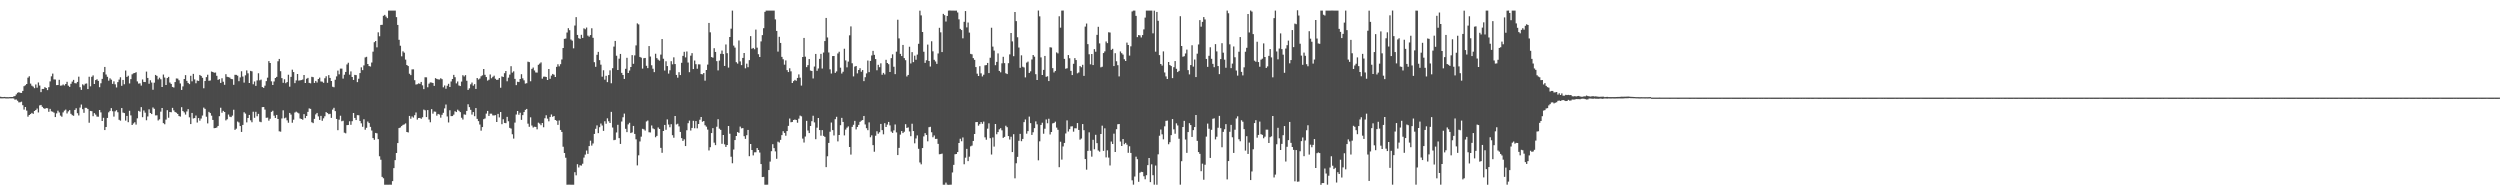 <?xml version="1.0" encoding="UTF-8"?>
<svg xmlns="http://www.w3.org/2000/svg" width="1920" height="150">
  <path d="M0 74.315h1v1.211H0zM1 74.550h1v1.000H1zM2 74.524h1v1.000H2zM3 74.448h1v1.020H3zM4 74.608h1v1.000H4zM5 74.620h1v1.000H5zM6 74.647h1v1.000H6zM7 74.523h1v1.000H7zM8 74.471h1v1.108H8zM9 74.509h1v1.000H9zM10 74.068h1v1.566H10zM11 73.779h1v2.762H11zM12 72.502h1v3.863H12zM13 71.259h1v6.122H13zM14 70.820h1v7.834H14zM15 71.281h1v7.280H15zM16 71.362h1v6.739H16zM17 69.820h1v10.956H17zM18 66.186h1v17.969H18zM19 65.506h1v16.658H19zM20 64.535h1v20.393H20zM21 59.634h1v29.973H21zM22 58.561h1v29.753H22zM23 64.223h1v23.377H23zM24 65.812h1v20.846H24zM25 66.510h1v20.962H25zM26 67.723h1v17.519H26zM27 64.891h1v19.609H27zM28 67.321h1v16.008H28zM29 63.321h1v23.037H29zM30 65.678h1v15.279H30zM31 70.736h1v9.852H31zM32 68.326h1v13.696H32zM33 68.317h1v14.802H33zM34 66.930h1v16.701H34zM35 67.603h1v15.413H35zM36 69.237h1v13.930H36zM37 66.976h1v18.865H37zM38 62.502h1v21.116H38zM39 58.608h1v26.885H39zM40 56.511h1v29.284H40zM41 60.972h1v25.573H41zM42 61.058h1v28.872H42zM43 65.392h1v21.689H43zM44 65.300h1v19.697H44zM45 61.289h1v25.089H45zM46 65.789h1v23.006H46zM47 65.612h1v24.017H47zM48 64.881h1v21.441H48zM49 65.618h1v19.306H49zM50 64.530h1v19.659H50zM51 62.808h1v24.347H51zM52 65.797h1v19.760H52zM53 66.715h1v17.881H53zM54 64.360h1v23.061H54zM55 62.675h1v25.783H55zM56 61.315h1v27.618H56zM57 63.827h1v20.577H57zM58 64.068h1v19.105H58zM59 62.928h1v23.991H59zM60 58.875h1v29.786H60zM61 66.972h1v15.668H61zM62 69.043h1v11.260H62zM63 64.766h1v19.094H63zM64 65.590h1v21.054H64zM65 64.313h1v18.473H65zM66 64.108h1v18.752H66zM67 68.424h1v15.337H67zM68 58.922h1v35.344H68zM69 66.289h1v18.929H69zM70 58.967h1v26.456H70zM71 57.907h1v31.358H71zM72 64.520h1v22.356H72zM73 61.513h1v26.488H73zM74 60.869h1v28.680H74zM75 62.108h1v27.524H75zM76 66.991h1v17.488H76zM77 63.950h1v22.366H77zM78 60.554h1v32.374H78zM79 55.413h1v35.068H79zM80 51.390h1v48.512H80zM81 57.239h1v40.286H81zM82 58.961h1v31.615H82zM83 61.965h1v24.319H83zM84 60.175h1v24.973H84zM85 61.183h1v21.873H85zM86 64.387h1v21.066H86zM87 62.446h1v27.114H87zM88 64.778h1v20.722H88zM89 67.152h1v17.498H89zM90 63.099h1v23.100H90zM91 61.115h1v30.885H91zM92 59.356h1v33.306H92zM93 65.889h1v17.089H93zM94 61.380h1v25.073H94zM95 64.715h1v22.140H95zM96 54.196h1v38.418H96zM97 59.107h1v29.946H97zM98 58.145h1v35.702H98zM99 64.078h1v21.038H99zM100 60.787h1v27.844H100zM101 57.109h1v38.909H101zM102 56.298h1v38.510H102zM103 56.078h1v37.817H103zM104 55.451h1v40.263H104zM105 62.535h1v28.359H105zM106 64.204h1v20.943H106zM107 64.006h1v21.741H107zM108 65.744h1v16.555H108zM109 61.044h1v28.987H109zM110 62.910h1v21.918H110zM111 63.043h1v23.487H111zM112 54.993h1v37.394H112zM113 59.830h1v29.637H113zM114 64.287h1v19.665H114zM115 61.640h1v25.119H115zM116 63.385h1v24.225H116zM117 68.904h1v13.614H117zM118 63.488h1v20.069H118zM119 57.524h1v31.113H119zM120 58.250h1v30.336H120zM121 60.966h1v31.565H121zM122 59.664h1v31.988H122zM123 60.889h1v24.889H123zM124 66.840h1v16.096H124zM125 57.215h1v37.367H125zM126 59.571h1v35.873H126zM127 65.299h1v26.558H127zM128 59.937h1v24.719H128zM129 59.044h1v31.399H129zM130 63.359h1v22.670H130zM131 64.478h1v21.737H131zM132 66.790h1v16.039H132zM133 67.238h1v17.524H133zM134 63.031h1v23.060H134zM135 60.257h1v26.297H135zM136 60.348h1v27.157H136zM137 61.661h1v27.457H137zM138 64.102h1v25.428H138zM139 69.087h1v13.229H139zM140 66.373h1v18.936H140zM141 60.657h1v25.688H141zM142 57.677h1v30.341H142zM143 62.082h1v23.548H143zM144 63.680h1v20.136H144zM145 64.635h1v25.492H145zM146 58.197h1v37.080H146zM147 62.446h1v24.282H147zM148 56.716h1v34.287H148zM149 60.974h1v29.711H149zM150 63.936h1v24.771H150zM151 61.839h1v32.267H151zM152 62.151h1v28.538H152zM153 57.545h1v35.143H153zM154 58.327h1v32.721H154zM155 59.769h1v28.961H155zM156 67.801h1v14.836H156zM157 62.215h1v21.400H157zM158 59.230h1v30.413H158zM159 57.394h1v37.380H159zM160 62.057h1v23.841H160zM161 61.814h1v25.012H161zM162 54.961h1v33.896H162zM163 55.282h1v36.840H163zM164 55.838h1v42.599H164zM165 55.701h1v42.596H165zM166 58.214h1v39.721H166zM167 61.355h1v35.359H167zM168 60.757h1v28.461H168zM169 63.671h1v19.085H169zM170 60.129h1v26.431H170zM171 62.797h1v22.325H171zM172 65.137h1v20.867H172zM173 56.983h1v35.480H173zM174 58.987h1v32.605H174zM175 59.242h1v28.706H175zM176 59.621h1v30.004H176zM177 60.641h1v29.312H177zM178 60.816h1v27.964H178zM179 65.110h1v19.190H179zM180 57.466h1v42.252H180zM181 57.523h1v41.272H181zM182 58.114h1v35.244H182zM183 62.353h1v31.676H183zM184 59.420h1v37.415H184zM185 54.754h1v46.557H185zM186 58.758h1v37.197H186zM187 63.444h1v22.771H187zM188 57.874h1v29.380H188zM189 54.042h1v39.938H189zM190 56.323h1v34.316H190zM191 63.736h1v24.534H191zM192 54.439h1v37.983H192zM193 54.779h1v39.118H193zM194 64.702h1v21.098H194zM195 62.542h1v27.909H195zM196 65.969h1v19.885H196zM197 61.752h1v27.552H197zM198 56.258h1v31.186H198zM199 61.679h1v31.739H199zM200 61.118h1v32.726H200zM201 66.884h1v15.408H201zM202 67.494h1v14.664H202zM203 65.816h1v18.355H203zM204 62.293h1v28.159H204zM205 59.638h1v30.655H205zM206 46.959h1v45.721H206zM207 48.402h1v42.788H207zM208 62.454h1v23.447H208zM209 65.270h1v19.778H209zM210 62.556h1v26.255H210zM211 59.908h1v30.691H211zM212 59.011h1v29.239H212zM213 47.039h1v44.356H213zM214 45.265h1v55.593H214zM215 54.673h1v46.428H215zM216 59.999h1v30.985H216zM217 63.595h1v21.161H217zM218 60.888h1v29.999H218zM219 63.891h1v26.407H219zM220 63.043h1v29.352H220zM221 57.407h1v36.860H221zM222 66.543h1v20.169H222zM223 59.036h1v28.997H223zM224 53.498h1v40.756H224zM225 55.368h1v36.530H225zM226 63.839h1v22.612H226zM227 61.769h1v23.997H227zM228 56.810h1v29.681H228zM229 61.880h1v25.233H229zM230 61.706h1v29.288H230zM231 61.467h1v29.948H231zM232 61.106h1v30.841H232zM233 57.592h1v30.076H233zM234 63.763h1v26.941H234zM235 60.491h1v28.601H235zM236 59.803h1v26.116H236zM237 63.629h1v19.621H237zM238 64.012h1v19.576H238zM239 58.981h1v34.915H239zM240 59.277h1v35.297H240zM241 63.713h1v27.587H241zM242 62.148h1v25.706H242zM243 63.376h1v23.373H243zM244 60.675h1v28.736H244zM245 59.609h1v32.477H245zM246 62.552h1v26.457H246zM247 62.739h1v30.049H247zM248 63.586h1v27.285H248zM249 60.108h1v29.170H249zM250 58.583h1v27.509H250zM251 63.585h1v23.246H251zM252 57.715h1v29.973H252zM253 59.875h1v27.542H253zM254 62.228h1v28.269H254zM255 66.599h1v17.592H255zM256 67.029h1v15.760H256zM257 61.214h1v24.128H257zM258 58.664h1v32.652H258zM259 54.199h1v45.804H259zM260 57.064h1v34.852H260zM261 52.678h1v36.227H261zM262 52.680h1v40.477H262zM263 60.357h1v32.391H263zM264 57.372h1v44.516H264zM265 55.232h1v47.183H265zM266 49.519h1v46.584H266zM267 48.202h1v47.773H267zM268 57.363h1v35.761H268zM269 54.827h1v41.010H269zM270 59.141h1v33.927H270zM271 61.403h1v25.363H271zM272 57.485h1v33.103H272zM273 57.682h1v34.513H273zM274 63.103h1v25.302H274zM275 60.471h1v28.073H275zM276 56.102h1v36.770H276zM277 51.711h1v43.023H277zM278 53.886h1v43.506H278zM279 50.247h1v41.357H279zM280 44.101h1v55.524H280zM281 43.608h1v54.542H281zM282 49.166h1v44.149H282zM283 50.748h1v43.770H283zM284 51.119h1v46.321H284zM285 48.040h1v52.201H285zM286 39.659h1v66.380H286zM287 32.428h1v74.921H287zM288 31.485h1v70.633H288zM289 36.372h1v66.007H289zM290 24.810h1v82.025H290zM291 27.841h1v92.176H291zM292 19.165h1v103.508H292zM293 19.028h1v116.812H293zM294 12.159h1v124.761H294zM295 11.394h1v130.500H295zM296 12.774h1v129.116H296zM297 13.907h1v127.943H297zM298 8.144h1v133.720H298zM299 8.130h1v133.719H299zM300 8.149h1v133.715H300zM301 8.150h1v130.955H301zM302 8.148h1v120.983H302zM303 8.136h1v114.823H303zM304 13.136h1v104.367H304zM305 19.147h1v90.705H305zM306 30.591h1v67.782H306zM307 35.122h1v62.764H307zM308 43.271h1v53.541H308zM309 39.439h1v56.479H309zM310 40.456h1v55.084H310zM311 45.783h1v48.970H311zM312 49.897h1v51.494H312zM313 50.746h1v51.010H313zM314 56.628h1v32.423H314zM315 57.712h1v33.495H315zM316 53.297h1v36.169H316zM317 53.235h1v37.074H317zM318 61.571h1v26.896H318zM319 64.906h1v21.450H319zM320 64.651h1v27.228H320zM321 64.068h1v26.542H321zM322 64.363h1v26.215H322zM323 62.932h1v28.290H323zM324 65.530h1v24.554H324zM325 68.458h1v15.706H325zM326 59.339h1v25.405H326zM327 59.380h1v30.527H327zM328 67.017h1v17.492H328zM329 64.277h1v27.540H329zM330 63.278h1v30.599H330zM331 63.403h1v20.398H331zM332 63.734h1v23.567H332zM333 65.968h1v19.700H333zM334 60.010h1v25.786H334zM335 60.619h1v28.192H335zM336 61.000h1v26.518H336zM337 61.063h1v26.897H337zM338 60.097h1v30.261H338zM339 60.846h1v27.333H339zM340 67.063h1v19.544H340zM341 65.633h1v17.608H341zM342 68.146h1v12.134H342zM343 65.845h1v23.604H343zM344 64.359h1v29.675H344zM345 66.838h1v17.835H345zM346 62.574h1v26.618H346zM347 60.654h1v28.487H347zM348 57.500h1v30.578H348zM349 59.306h1v26.128H349zM350 64.055h1v22.007H350zM351 62.547h1v21.670H351zM352 65.656h1v19.464H352zM353 66.083h1v20.039H353zM354 62.669h1v27.770H354zM355 57.776h1v34.021H355zM356 58.715h1v29.138H356zM357 57.720h1v30.371H357zM358 61.982h1v23.229H358zM359 69.078h1v10.979H359zM360 67.852h1v14.435H360zM361 64.748h1v19.585H361zM362 63.389h1v24.624H362zM363 65.801h1v20.254H363zM364 64.619h1v24.604H364zM365 68.311h1v14.677H365zM366 59.880h1v31.403H366zM367 61.066h1v31.968H367zM368 60.303h1v35.328H368zM369 58.549h1v41.816H369zM370 57.851h1v39.736H370zM371 52.967h1v38.598H371zM372 57.439h1v33.568H372zM373 59.198h1v28.024H373zM374 61.877h1v23.334H374zM375 61.233h1v27.791H375zM376 57.212h1v30.082H376zM377 60.133h1v27.155H377zM378 58.983h1v29.643H378zM379 58.108h1v30.583H379zM380 60.471h1v27.941H380zM381 61.369h1v32.346H381zM382 61.182h1v26.279H382zM383 59.909h1v30.268H383zM384 67.376h1v18.664H384zM385 58.656h1v36.719H385zM386 59.127h1v32.483H386zM387 56.232h1v38.177H387zM388 54.503h1v40.117H388zM389 62.423h1v27.345H389zM390 59.642h1v33.507H390zM391 57.274h1v40.935H391zM392 50.840h1v47.935H392zM393 55.758h1v47.337H393zM394 54.769h1v51.655H394zM395 60.573h1v33.567H395zM396 65.405h1v22.557H396zM397 62.796h1v22.467H397zM398 63.018h1v25.115H398zM399 60.697h1v25.881H399zM400 56.960h1v35.099H400zM401 60.153h1v28.289H401zM402 61.670h1v24.378H402zM403 64.203h1v20.162H403zM404 63.882h1v19.789H404zM405 47.348h1v47.652H405zM406 47.697h1v49.697H406zM407 62.430h1v27.689H407zM408 52.914h1v43.482H408zM409 51.846h1v46.073H409zM410 54.111h1v43.213H410zM411 55.674h1v41.810H411zM412 55.757h1v43.581H412zM413 49.752h1v44.451H413zM414 48.871h1v46.036H414zM415 47.928h1v48.215H415zM416 60.399h1v34.080H416zM417 58.871h1v38.863H417zM418 58.848h1v31.971H418zM419 59.114h1v29.425H419zM420 61.438h1v29.711H420zM421 52.969h1v40.192H421zM422 60.499h1v29.416H422zM423 58.066h1v29.821H423zM424 56.792h1v32.931H424zM425 57.413h1v31.655H425zM426 59.126h1v33.032H426zM427 51.358h1v41.359H427zM428 49.365h1v46.542H428zM429 50.945h1v41.576H429zM430 49.311h1v50.471H430zM431 45.652h1v55.685H431zM432 36.889h1v75.827H432zM433 29.834h1v87.668H433zM434 29.603h1v91.557H434zM435 24.995h1v116.858H435zM436 21.663h1v120.168H436zM437 23.196h1v118.650H437zM438 30.377h1v111.482H438zM439 31.248h1v110.621H439zM440 37.094h1v104.786H440zM441 19.586h1v112.664H441zM442 13.156h1v121.502H442zM443 26.819h1v99.273H443zM444 29.324h1v99.277H444zM445 29.851h1v97.053H445zM446 26.717h1v100.460H446zM447 29.126h1v96.630H447zM448 21.745h1v99.285H448zM449 22.467h1v96.261H449zM450 21.159h1v94.427H450zM451 27.335h1v90.840H451zM452 28.182h1v83.981H452zM453 26.953h1v81.058H453zM454 21.725h1v90.115H454zM455 29.049h1v81.142H455zM456 47.783h1v55.084H456zM457 51.285h1v47.658H457zM458 42.092h1v54.215H458zM459 39.848h1v62.402H459zM460 46.194h1v51.516H460zM461 49.641h1v45.239H461zM462 58.878h1v37.555H462zM463 53.955h1v46.569H463zM464 61.163h1v31.946H464zM465 58.198h1v36.846H465zM466 63.058h1v27.821H466zM467 57.646h1v35.496H467zM468 53.999h1v40.453H468zM469 63.945h1v21.946H469zM470 52.363h1v45.565H470zM471 35.776h1v71.892H471zM472 31.451h1v75.934H472zM473 42.789h1v58.920H473zM474 53.751h1v42.099H474zM475 45.071h1v61.019H475zM476 41.419h1v69.125H476zM477 55.968h1v37.343H477zM478 57.620h1v32.425H478zM479 60.614h1v26.653H479zM480 52.862h1v46.034H480zM481 44.401h1v57.066H481zM482 56.075h1v39.448H482zM483 54.177h1v40.136H483zM484 51.444h1v50.742H484zM485 42.337h1v59.352H485zM486 49.013h1v47.716H486zM487 42.566h1v60.282H487zM488 34.862h1v72.150H488zM489 17.974h1v109.074H489zM490 18.762h1v100.524H490zM491 43.732h1v64.906H491zM492 44.285h1v60.698H492zM493 52.705h1v46.192H493zM494 44.698h1v54.650H494zM495 44.509h1v55.812H495zM496 50.559h1v42.711H496zM497 52.340h1v40.206H497zM498 35.357h1v66.221H498zM499 43.438h1v58.291H499zM500 50.143h1v46.225H500zM501 52.769h1v45.856H501zM502 55.388h1v43.840H502zM503 41.280h1v64.144H503zM504 44.626h1v59.707H504zM505 45.821h1v52.052H505zM506 46.607h1v52.439H506zM507 41.915h1v71.666H507zM508 29.980h1v87.381H508zM509 45.119h1v55.503H509zM510 54.155h1v41.816H510zM511 47.045h1v52.640H511zM512 50.757h1v40.933H512zM513 56.502h1v39.162H513zM514 53.969h1v43.784H514zM515 46.985h1v48.420H515zM516 49.405h1v54.423H516zM517 44.007h1v61.770H517zM518 49.214h1v39.879H518zM519 57.572h1v38.039H519zM520 59.634h1v35.402H520zM521 55.452h1v41.622H521zM522 57.634h1v43.686H522zM523 48.214h1v57.875H523zM524 42.929h1v65.318H524zM525 39.784h1v67.216H525zM526 44.060h1v68.121H526zM527 39.531h1v60.534H527zM528 48.045h1v46.571H528zM529 55.428h1v37.195H529zM530 42.741h1v57.483H530zM531 40.830h1v57.427H531zM532 53.032h1v39.760H532zM533 46.464h1v52.056H533zM534 49.325h1v43.670H534zM535 52.777h1v45.766H535zM536 49.428h1v45.789H536zM537 49.434h1v42.504H537zM538 56.897h1v32.937H538zM539 57.065h1v36.436H539zM540 56.076h1v36.863H540zM541 61.969h1v34.224H541zM542 53.785h1v43.510H542zM543 49.613h1v49.929H543zM544 17.594h1v97.971H544zM545 24.849h1v88.180H545zM546 43.831h1v58.342H546zM547 44.297h1v54.113H547zM548 37.011h1v72.579H548zM549 39.905h1v71.536H549zM550 46.974h1v50.376H550zM551 54.048h1v37.502H551zM552 46.521h1v52.278H552zM553 41.326h1v58.419H553zM554 38.814h1v71.613H554zM555 41.528h1v62.145H555zM556 50.659h1v60.172H556zM557 34.166h1v78.688H557zM558 40.871h1v70.466H558zM559 51.904h1v44.857H559zM560 28.423h1v74.302H560zM561 22.031h1v98.351H561zM562 8.163h1v117.223H562zM563 35.010h1v79.837H563zM564 36.575h1v71.001H564zM565 47.789h1v56.652H565zM566 48.868h1v52.561H566zM567 31.053h1v70.968H567zM568 47.167h1v50.085H568zM569 50.003h1v48.615H569zM570 44.515h1v53.843H570zM571 40.682h1v63.911H571zM572 52.493h1v54.143H572zM573 48.904h1v54.909H573zM574 51.600h1v48.201H574zM575 46.172h1v73.809H575zM576 27.725h1v82.844H576zM577 37.426h1v77.781H577zM578 36.832h1v82.538H578zM579 37.840h1v79.134H579zM580 22.725h1v94.235H580zM581 36.613h1v77.095H581zM582 41.638h1v73.559H582zM583 43.779h1v73.378H583zM584 31.800h1v94.214H584zM585 26.978h1v109.006H585zM586 21.650h1v114.196H586zM587 9.098h1v132.791H587zM588 8.161h1v133.716H588zM589 8.128h1v133.709H589zM590 8.146h1v122.461H590zM591 8.159h1v115.928H591zM592 8.125h1v108.000H592zM593 8.147h1v102.598H593zM594 8.146h1v105.618H594zM595 14.883h1v101.402H595zM596 23.752h1v98.182H596zM597 39.610h1v69.213H597zM598 28.271h1v81.201H598zM599 32.993h1v74.449H599zM600 43.693h1v60.093H600zM601 45.519h1v55.240H601zM602 49.688h1v52.417H602zM603 46.394h1v57.872H603zM604 53.843h1v46.820H604zM605 55.338h1v41.339H605zM606 52.404h1v38.643H606zM607 54.772h1v39.118H607zM608 63.737h1v29.885H608zM609 62.319h1v29.826H609zM610 61.325h1v30.491H610zM611 62.042h1v30.119H611zM612 59.849h1v34.400H612zM613 57.160h1v33.982H613zM614 59.673h1v29.124H614zM615 65.746h1v23.602H615zM616 43.779h1v62.685H616zM617 29.126h1v80.354H617zM618 43.533h1v61.332H618zM619 51.562h1v41.269H619zM620 50.001h1v50.254H620zM621 45.355h1v56.837H621zM622 54.145h1v42.644H622zM623 54.505h1v38.563H623zM624 60.245h1v28.657H624zM625 51.086h1v42.906H625zM626 41.399h1v65.483H626zM627 54.372h1v43.687H627zM628 52.598h1v38.034H628zM629 45.222h1v54.693H629zM630 41.373h1v62.798H630zM631 52.638h1v47.293H631zM632 40.360h1v63.986H632zM633 31.545h1v73.553H633zM634 13.749h1v114.614H634zM635 28.763h1v91.234H635zM636 40.315h1v69.459H636zM637 53.228h1v47.950H637zM638 56.498h1v37.623H638zM639 43.047h1v56.871H639zM640 43.000h1v61.044H640zM641 55.940h1v35.626H641zM642 54.823h1v34.867H642zM643 41.075h1v67.535H643zM644 39.722h1v63.968H644zM645 51.956h1v44.190H645zM646 56.453h1v34.090H646zM647 55.108h1v38.514H647zM648 37.437h1v66.529H648zM649 46.370h1v53.145H649zM650 51.692h1v46.370H650zM651 47.313h1v49.745H651zM652 27.124h1v85.765H652zM653 20.291h1v98.423H653zM654 48.577h1v48.872H654zM655 58.667h1v37.183H655zM656 51.134h1v41.698H656zM657 50.670h1v48.715H657zM658 56.392h1v41.119H658zM659 53.735h1v42.152H659zM660 52.372h1v41.200H660zM661 55.109h1v37.569H661zM662 53.786h1v38.428H662zM663 62.317h1v26.746H663zM664 59.304h1v36.280H664zM665 56.366h1v42.099H665zM666 46.479h1v53.531H666zM667 55.374h1v38.644H667zM668 46.821h1v58.594H668zM669 42.614h1v61.334H669zM670 39.085h1v72.373H670zM671 42.163h1v74.352H671zM672 45.363h1v58.894H672zM673 53.976h1v46.853H673zM674 49.783h1v52.932H674zM675 51.588h1v49.990H675zM676 48.641h1v46.532H676zM677 57.413h1v42.516H677zM678 55.965h1v47.192H678zM679 57.168h1v37.460H679zM680 45.950h1v51.588H680zM681 48.377h1v47.312H681zM682 49.288h1v44.335H682zM683 55.296h1v41.027H683zM684 44.638h1v56.455H684zM685 41.740h1v60.363H685zM686 51.242h1v48.889H686zM687 56.921h1v38.686H687zM688 39.678h1v62.003H688zM689 15.143h1v103.966H689zM690 29.466h1v84.081H690zM691 41.354h1v62.013H691zM692 43.047h1v57.629H692zM693 34.510h1v67.664H693zM694 44.629h1v56.548H694zM695 46.210h1v49.196H695zM696 58.703h1v39.552H696zM697 57.564h1v40.256H697zM698 35.867h1v65.073H698zM699 48.726h1v55.865H699zM700 40.018h1v54.991H700zM701 47.705h1v52.950H701zM702 42.732h1v67.333H702zM703 45.878h1v60.447H703zM704 41.956h1v62.030H704zM705 33.636h1v80.667H705zM706 8.205h1v116.560H706zM707 11.806h1v114.414H707zM708 24.551h1v89.177H708zM709 39.728h1v65.002H709zM710 48.267h1v53.997H710zM711 46.263h1v57.341H711zM712 34.255h1v74.268H712zM713 46.855h1v50.812H713zM714 51.100h1v46.301H714zM715 31.687h1v69.884H715zM716 39.414h1v66.000H716zM717 45.907h1v58.112H717zM718 47.225h1v59.478H718zM719 49.035h1v57.556H719zM720 41.075h1v69.436H720zM721 21.340h1v97.117H721zM722 24.825h1v93.492H722zM723 40.001h1v77.944H723zM724 10.644h1v131.257H724zM725 11.684h1v130.172H725zM726 16.534h1v123.682H726zM727 12.228h1v129.621H727zM728 8.154h1v133.813H728zM729 8.058h1v133.810H729zM730 8.119h1v133.723H730zM731 8.142h1v124.290H731zM732 8.138h1v118.481H732zM733 8.170h1v110.317H733zM734 8.155h1v110.135H734zM735 9.550h1v107.216H735zM736 14.859h1v94.954H736zM737 22.193h1v84.379H737zM738 23.084h1v85.383H738zM739 29.459h1v76.125H739zM740 16.757h1v109.381H740zM741 8.505h1v112.588H741zM742 21.047h1v93.261H742zM743 17.299h1v106.447H743zM744 25.027h1v95.284H744zM745 41.391h1v70.978H745zM746 41.736h1v70.094H746zM747 44.645h1v63.577H747zM748 45.977h1v56.957H748zM749 51.503h1v42.298H749zM750 56.592h1v37.128H750zM751 58.345h1v38.153H751zM752 50.835h1v44.517H752zM753 56.322h1v37.440H753zM754 58.718h1v36.372H754zM755 57.408h1v35.966H755zM756 50.190h1v55.305H756zM757 49.954h1v57.373H757zM758 48.334h1v50.475H758zM759 56.110h1v38.599H759zM760 44.351h1v61.809H760zM761 21.309h1v97.352H761zM762 35.806h1v69.775H762zM763 38.880h1v73.707H763zM764 50.057h1v45.166H764zM765 47.512h1v55.592H765zM766 41.024h1v60.396H766zM767 54.457h1v44.874H767zM768 55.545h1v42.897H768zM769 48.626h1v51.455H769zM770 43.614h1v62.267H770zM771 48.505h1v56.587H771zM772 56.263h1v40.319H772zM773 56.898h1v40.809H773zM774 48.555h1v55.933H774zM775 41.757h1v65.392H775zM776 25.322h1v79.673H776zM777 31.803h1v84.976H777zM778 43.179h1v59.873H778zM779 9.231h1v127.737H779zM780 16.209h1v109.167H780zM781 28.607h1v91.876H781zM782 36.532h1v71.593H782zM783 52.089h1v50.715H783zM784 42.513h1v65.904H784zM785 51.255h1v55.423H785zM786 51.808h1v41.999H786zM787 59.458h1v32.291H787zM788 48.062h1v54.608H788zM789 47.334h1v53.357H789zM790 56.007h1v33.567H790zM791 54.784h1v39.798H791zM792 45.649h1v57.989H792zM793 42.216h1v59.381H793zM794 43.503h1v54.899H794zM795 57.002h1v36.225H795zM796 61.430h1v34.037H796zM797 8.100h1v115.047H797zM798 12.544h1v95.986H798zM799 44.086h1v51.863H799zM800 57.607h1v36.630H800zM801 53.675h1v49.017H801zM802 42.945h1v55.928H802zM803 58.962h1v32.782H803zM804 58.573h1v36.091H804zM805 62.263h1v28.932H805zM806 36.303h1v66.959H806zM807 36.519h1v64.844H807zM808 52.347h1v42.420H808zM809 55.631h1v38.769H809zM810 54.464h1v38.982H810zM811 40.242h1v57.764H811zM812 40.990h1v58.679H812zM813 12.476h1v115.948H813zM814 21.257h1v87.597H814zM815 8.134h1v114.431H815zM816 8.098h1v104.364H816zM817 45.228h1v64.552H817zM818 52.787h1v49.705H818zM819 52.403h1v40.044H819zM820 42.315h1v58.699H820zM821 44.740h1v54.456H821zM822 54.413h1v42.720H822zM823 57.660h1v39.319H823zM824 49.007h1v52.120H824zM825 44.632h1v53.875H825zM826 46.154h1v52.430H826zM827 56.340h1v38.181H827zM828 55.647h1v44.128H828zM829 50.734h1v56.540H829zM830 51.635h1v54.743H830zM831 49.754h1v45.546H831zM832 58.288h1v41.714H832zM833 20.429h1v101.741H833zM834 18.057h1v112.269H834zM835 33.916h1v81.933H835zM836 41.674h1v59.945H836zM837 49.397h1v66.372H837zM838 41.453h1v78.880H838zM839 49.989h1v57.399H839zM840 37.746h1v76.873H840zM841 39.737h1v63.803H841zM842 26.794h1v83.154H842zM843 20.604h1v94.999H843zM844 33.349h1v83.133H844zM845 51.717h1v51.171H845zM846 51.271h1v45.254H846zM847 40.760h1v75.106H847zM848 39.492h1v59.062H848zM849 31.840h1v89.060H849zM850 33.108h1v82.364H850zM851 24.782h1v96.274H851zM852 24.972h1v102.100H852zM853 38.320h1v70.397H853zM854 37.478h1v73.119H854zM855 50.716h1v51.965H855zM856 40.874h1v75.879H856zM857 47.047h1v52.198H857zM858 50.076h1v45.348H858zM859 58.661h1v36.552H859zM860 39.541h1v69.173H860zM861 40.875h1v71.254H861zM862 41.957h1v64.786H862zM863 45.501h1v65.267H863zM864 46.834h1v62.885H864zM865 32.737h1v78.351H865zM866 34.567h1v82.774H866zM867 42.710h1v69.634H867zM868 35.578h1v81.880H868zM869 8.816h1v129.682H869zM870 8.148h1v133.683H870zM871 8.164h1v127.394H871zM872 12.174h1v108.159H872zM873 28.532h1v93.749H873zM874 26.925h1v112.715H874zM875 27.165h1v105.490H875zM876 28.797h1v103.133H876zM877 26.947h1v105.206H877zM878 22.571h1v112.796H878zM879 13.531h1v124.142H879zM880 8.154h1v126.379H880zM881 8.133h1v118.698H881zM882 8.150h1v113.171H882zM883 8.125h1v131.773H883zM884 8.163h1v118.022H884zM885 25.617h1v108.929H885zM886 8.179h1v133.643H886zM887 39.688h1v87.424H887zM888 9.180h1v132.687H888zM889 15.997h1v102.518H889zM890 42.354h1v61.886H890zM891 49.160h1v50.297H891zM892 50.375h1v52.790H892zM893 39.484h1v67.542H893zM894 55.645h1v41.394H894zM895 58.692h1v34.144H895zM896 60.690h1v31.938H896zM897 47.594h1v63.184H897zM898 49.959h1v59.236H898zM899 50.715h1v53.055H899zM900 59.984h1v31.469H900zM901 51.590h1v47.745H901zM902 46.920h1v55.794H902zM903 52.816h1v41.881H903zM904 55.366h1v40.978H904zM905 54.444h1v52.115H905zM906 12.436h1v129.405H906zM907 35.304h1v88.498H907zM908 43.572h1v53.976H908zM909 43.183h1v49.646H909zM910 41.042h1v66.139H910zM911 38.076h1v79.322H911zM912 53.844h1v47.606H912zM913 57.148h1v37.475H913zM914 49.994h1v46.033H914zM915 34.769h1v70.408H915zM916 51.130h1v48.797H916zM917 45.736h1v51.833H917zM918 59.195h1v29.113H918zM919 41.235h1v66.959H919zM920 34.132h1v82.662H920zM921 15.469h1v102.725H921zM922 20.494h1v110.988H922zM923 16.804h1v108.895H923zM924 13.090h1v124.938H924zM925 14.967h1v111.560H925zM926 45.267h1v59.644H926zM927 51.358h1v43.564H927zM928 42.861h1v56.005H928zM929 36.279h1v85.002H929zM930 45.165h1v54.513H930zM931 49.060h1v42.154H931zM932 51.609h1v39.249H932zM933 33.902h1v73.170H933zM934 39.464h1v65.527H934zM935 50.760h1v47.360H935zM936 56.948h1v32.017H936zM937 45.369h1v53.087H937zM938 33.185h1v79.891H938zM939 40.468h1v60.825H939zM940 45.828h1v53.440H940zM941 52.006h1v43.331H941zM942 8.124h1v129.632H942zM943 10.178h1v113.500H943zM944 34.041h1v67.183H944zM945 52.304h1v43.580H945zM946 48.863h1v56.551H946zM947 35.698h1v81.780H947zM948 44.003h1v55.616H948zM949 54.187h1v36.803H949zM950 58.040h1v31.303H950zM951 39.730h1v67.202H951zM952 28.442h1v80.049H952zM953 55.180h1v37.176H953zM954 57.883h1v35.615H954zM955 51.735h1v47.417H955zM956 39.709h1v75.968H956zM957 36.703h1v67.917H957zM958 10.730h1v107.466H958zM959 24.948h1v84.554H959zM960 8.092h1v130.188H960zM961 8.930h1v122.735H961zM962 26.202h1v88.426H962zM963 46.616h1v47.906H963zM964 47.414h1v44.876H964zM965 32.029h1v73.713H965zM966 47.676h1v55.946H966zM967 51.259h1v42.117H967zM968 45.820h1v57.258H968zM969 45.043h1v58.526H969zM970 33.343h1v72.861H970zM971 43.780h1v61.202H971zM972 52.166h1v47.442H972zM973 50.976h1v48.621H973zM974 42.912h1v66.894H974zM975 37.698h1v67.650H975zM976 44.100h1v60.588H976zM977 59.400h1v29.693H977zM978 13.917h1v122.368H978zM979 8.126h1v125.971H979zM980 39.536h1v71.262H980zM981 45.579h1v52.558H981zM982 37.272h1v68.948H982zM983 25.630h1v89.559H983zM984 37.710h1v72.799H984zM985 41.972h1v61.849H985zM986 55.909h1v40.916H986zM987 37.287h1v86.761H987zM988 34.697h1v78.065H988zM989 31.195h1v76.446H989zM990 48.662h1v44.978H990zM991 46.150h1v63.568H991zM992 23.115h1v89.791H992zM993 36.194h1v78.916H993zM994 18.143h1v121.111H994zM995 18.597h1v96.647H995zM996 7.866h1v131.727H996zM997 11.955h1v127.486H997zM998 33.588h1v82.593H998zM999 42.680h1v65.716H999zM1000 49.754h1v55.811H1000zM1001 40.405h1v79.559H1001zM1002 42.878h1v64.996H1002zM1003 49.329h1v50.727H1003zM1004 50.890h1v45.308H1004zM1005 23.969h1v94.757H1005zM1006 29.685h1v81.411H1006zM1007 32.051h1v81.070H1007zM1008 48.837h1v62.422H1008zM1009 45.714h1v61.068H1009zM1010 15.362h1v113.661H1010zM1011 29.588h1v88.090H1011zM1012 33.360h1v83.744H1012zM1013 33.616h1v83.947H1013zM1014 8.151h1v133.766H1014zM1015 8.139h1v132.448H1015zM1016 11.339h1v129.245H1016zM1017 11.939h1v117.501H1017zM1018 8.117h1v125.146H1018zM1019 8.144h1v133.687H1019zM1020 8.149h1v126.798H1020zM1021 8.123h1v120.551H1021zM1022 8.113h1v111.901H1022zM1023 8.108h1v119.163H1023zM1024 8.151h1v121.683H1024zM1025 8.154h1v120.731H1025zM1026 8.141h1v132.027H1026zM1027 8.147h1v124.127H1027zM1028 22.151h1v111.492H1028zM1029 24.452h1v98.235H1029zM1030 29.211h1v107.109H1030zM1031 26.014h1v102.552H1031zM1032 17.340h1v100.343H1032zM1033 8.160h1v121.868H1033zM1034 23.141h1v87.511H1034zM1035 45.774h1v61.277H1035zM1036 47.499h1v61.138H1036zM1037 30.640h1v88.056H1037zM1038 40.900h1v67.115H1038zM1039 52.991h1v43.619H1039zM1040 50.279h1v47.085H1040zM1041 48.936h1v51.049H1041zM1042 44.084h1v58.994H1042zM1043 50.774h1v46.067H1043zM1044 55.320h1v36.437H1044zM1045 58.556h1v31.479H1045zM1046 41.346h1v62.829H1046zM1047 44.963h1v61.755H1047zM1048 55.632h1v36.183H1048zM1049 60.460h1v26.825H1049zM1050 23.601h1v95.061H1050zM1051 8.199h1v130.745H1051zM1052 16.807h1v99.508H1052zM1053 49.741h1v48.649H1053zM1054 56.829h1v37.870H1054zM1055 39.972h1v71.642H1055zM1056 26.204h1v89.153H1056zM1057 57.183h1v41.977H1057zM1058 55.776h1v37.772H1058zM1059 48.892h1v49.849H1059zM1060 24.117h1v87.756H1060zM1061 40.942h1v73.491H1061zM1062 58.128h1v37.829H1062zM1063 60.751h1v29.124H1063zM1064 29.398h1v84.761H1064zM1065 24.813h1v91.220H1065zM1066 35.747h1v73.302H1066zM1067 11.760h1v117.184H1067zM1068 43.073h1v72.754H1068zM1069 8.108h1v133.727H1069zM1070 27.741h1v91.408H1070zM1071 39.963h1v61.065H1071zM1072 48.670h1v45.867H1072zM1073 30.306h1v83.824H1073zM1074 29.379h1v80.119H1074zM1075 51.093h1v46.842H1075zM1076 51.354h1v41.433H1076zM1077 54.118h1v50.899H1077zM1078 30.535h1v86.823H1078zM1079 37.512h1v68.536H1079zM1080 49.079h1v46.565H1080zM1081 51.257h1v44.884H1081zM1082 32.612h1v76.918H1082zM1083 27.449h1v85.583H1083zM1084 50.253h1v46.595H1084zM1085 58.256h1v32.798H1085zM1086 38.683h1v62.413H1086zM1087 8.157h1v133.649H1087zM1088 8.180h1v120.435H1088zM1089 48.944h1v49.356H1089zM1090 52.057h1v41.331H1090zM1091 40.445h1v80.550H1091zM1092 32.846h1v90.088H1092zM1093 44.307h1v67.861H1093zM1094 52.060h1v47.717H1094zM1095 58.717h1v38.302H1095zM1096 29.556h1v94.491H1096zM1097 29.834h1v88.757H1097zM1098 48.743h1v48.680H1098zM1099 57.092h1v32.846H1099zM1100 38.844h1v76.755H1100zM1101 27.370h1v98.972H1101zM1102 35.952h1v76.662H1102zM1103 12.140h1v124.794H1103zM1104 21.316h1v87.336H1104zM1105 9.651h1v123.207H1105zM1106 18.439h1v123.374H1106zM1107 39.173h1v86.777H1107zM1108 52.460h1v47.950H1108zM1109 43.886h1v73.172H1109zM1110 26.833h1v88.558H1110zM1111 49.197h1v48.697H1111zM1112 49.763h1v49.532H1112zM1113 50.600h1v50.730H1113zM1114 42.495h1v76.777H1114zM1115 30.172h1v77.538H1115zM1116 51.231h1v53.117H1116zM1117 57.915h1v33.052H1117zM1118 40.510h1v71.933H1118zM1119 27.469h1v89.931H1119zM1120 50.981h1v48.641H1120zM1121 56.227h1v43.795H1121zM1122 61.956h1v30.675H1122zM1123 26.037h1v111.722H1123zM1124 8.193h1v128.697H1124zM1125 38.429h1v68.709H1125zM1126 41.896h1v63.224H1126zM1127 19.640h1v97.314H1127zM1128 12.504h1v113.061H1128zM1129 29.367h1v88.120H1129zM1130 43.081h1v66.661H1130zM1131 39.665h1v62.518H1131zM1132 20.495h1v101.143H1132zM1133 20.199h1v95.649H1133zM1134 44.961h1v50.744H1134zM1135 51.445h1v44.626H1135zM1136 25.168h1v98.970H1136zM1137 26.469h1v97.267H1137zM1138 21.221h1v90.091H1138zM1139 17.145h1v119.088H1139zM1140 26.471h1v88.939H1140zM1141 8.163h1v121.726H1141zM1142 8.129h1v133.734H1142zM1143 28.798h1v99.497H1143zM1144 33.609h1v71.832H1144zM1145 38.285h1v69.421H1145zM1146 16.244h1v106.002H1146zM1147 46.446h1v65.072H1147zM1148 48.866h1v51.999H1148zM1149 48.671h1v49.069H1149zM1150 45.940h1v69.681H1150zM1151 36.795h1v79.703H1151zM1152 36.295h1v81.920H1152zM1153 31.951h1v87.461H1153zM1154 34.017h1v88.604H1154zM1155 13.364h1v122.479H1155zM1156 25.126h1v103.616H1156zM1157 8.182h1v133.660H1157zM1158 8.083h1v131.382H1158zM1159 10.004h1v120.666H1159zM1160 15.496h1v97.068H1160zM1161 8.149h1v101.419H1161zM1162 8.138h1v100.561H1162zM1163 8.160h1v102.154H1163zM1164 17.981h1v91.718H1164zM1165 21.333h1v88.484H1165zM1166 24.637h1v91.983H1166zM1167 25.599h1v93.688H1167zM1168 22.915h1v92.142H1168zM1169 21.655h1v93.742H1169zM1170 22.791h1v95.227H1170zM1171 19.818h1v104.701H1171zM1172 18.626h1v107.273H1172zM1173 19.209h1v104.532H1173zM1174 29.539h1v89.795H1174zM1175 39.002h1v76.771H1175zM1176 45.226h1v71.399H1176zM1177 48.784h1v67.538H1177zM1178 52.588h1v62.452H1178zM1179 53.667h1v54.317H1179zM1180 57.808h1v43.202H1180zM1181 58.765h1v42.039H1181zM1182 59.357h1v34.995H1182zM1183 61.544h1v31.377H1183zM1184 61.463h1v27.786H1184zM1185 64.851h1v20.107H1185zM1186 63.836h1v20.735H1186zM1187 65.926h1v17.355H1187zM1188 66.895h1v16.161H1188zM1189 67.331h1v13.600H1189zM1190 70.289h1v9.662H1190zM1191 69.817h1v8.857H1191zM1192 69.819h1v8.773H1192zM1193 70.989h1v8.419H1193zM1194 70.934h1v7.968H1194zM1195 70.663h1v7.887H1195zM1196 72.646h1v4.779H1196zM1197 71.635h1v5.582H1197zM1198 72.960h1v4.585H1198zM1199 71.728h1v5.350H1199zM1200 73.468h1v3.310H1200zM1201 73.482h1v3.702H1201zM1202 72.815h1v4.827H1202zM1203 73.026h1v4.526H1203zM1204 72.860h1v3.857H1204zM1205 73.046h1v4.194H1205zM1206 72.974h1v4.228H1206zM1207 73.918h1v2.528H1207zM1208 74.022h1v2.448H1208zM1209 73.842h1v2.575H1209zM1210 74.062h1v2.040H1210zM1211 73.843h1v2.316H1211zM1212 73.701h1v2.421H1212zM1213 74.070h1v2.187H1213zM1214 74.287h1v1.576H1214zM1215 74.312h1v1.448H1215zM1216 73.979h1v1.862H1216zM1217 73.977h1v2.142H1217zM1218 73.377h1v3.085H1218zM1219 73.781h1v2.538H1219zM1220 74.007h1v1.667H1220zM1221 74.112h1v1.573H1221zM1222 73.992h1v1.789H1222zM1223 73.838h1v2.048H1223zM1224 74.079h1v1.599H1224zM1225 73.993h1v1.840H1225zM1226 74.123h1v1.706H1226zM1227 74.287h1v1.572H1227zM1228 74.336h1v1.457H1228zM1229 74.308h1v1.367H1229zM1230 74.259h1v1.679H1230zM1231 74.264h1v1.516H1231zM1232 74.576h1v1.058H1232zM1233 74.421h1v1.254H1233zM1234 74.395h1v1.337H1234zM1235 74.540h1v1.076H1235zM1236 74.549h1v1.123H1236zM1237 74.528h1v1.121H1237zM1238 74.559h1v1.069H1238zM1239 74.549h1v1.137H1239zM1240 74.522h1v1.129H1240zM1241 74.488h1v1.136H1241zM1242 74.441h1v1.194H1242zM1243 74.447h1v1.110H1243zM1244 74.345h1v1.258H1244zM1245 74.252h1v1.380H1245zM1246 74.288h1v1.313H1246zM1247 74.239h1v1.267H1247zM1248 74.240h1v1.239H1248zM1249 74.179h1v1.295H1249zM1250 74.159h1v1.246H1250zM1251 74.265h1v1.065H1251zM1252 74.334h1v1.059H1252zM1253 74.402h1v1.007H1253zM1254 74.461h1v1.000H1254zM1255 74.486h1v1.000H1255zM1256 74.589h1v1.000H1256zM1257 74.587h1v1.000H1257zM1258 74.621h1v1.000H1258zM1259 74.648h1v1.000H1259zM1260 74.619h1v1.000H1260zM1261 74.631h1v1.000H1261zM1262 74.634h1v1.000H1262zM1263 74.650h1v1.000H1263zM1264 74.635h1v1.000H1264zM1265 74.668h1v1.000H1265zM1266 74.615h1v1.000H1266zM1267 74.566h1v1.000H1267zM1268 74.946h1v1.000H1268zM1269 74.934h1v1.000H1269zM1270 74.943h1v1.000H1270zM1271 74.941h1v1.000H1271zM1272 74.945h1v1.000H1272zM1273 74.944h1v1.000H1273zM1274 74.927h1v1.000H1274zM1275 74.946h1v1.000H1275zM1276 74.951h1v1.000H1276zM1277 74.950h1v1.000H1277zM1278 74.939h1v1.000H1278zM1279 74.949h1v1.000H1279zM1280 74.955h1v1.000H1280zM1281 74.949h1v1.000H1281zM1282 74.962h1v1.000H1282zM1283 74.948h1v1.000H1283zM1284 74.942h1v1.000H1284zM1285 74.940h1v1.000H1285zM1286 74.940h1v1.000H1286zM1287 74.955h1v1.000H1287zM1288 74.960h1v1.000H1288zM1289 74.959h1v1.000H1289zM1290 74.952h1v1.000H1290zM1291 74.952h1v1.000H1291zM1292 74.952h1v1.000H1292zM1293 74.947h1v1.000H1293zM1294 74.952h1v1.000H1294zM1295 74.951h1v1.000H1295zM1296 74.955h1v1.000H1296zM1297 74.957h1v1.000H1297zM1298 74.958h1v1.000H1298zM1299 74.955h1v1.000H1299zM1300 74.956h1v1.000H1300zM1301 74.956h1v1.000H1301zM1302 74.953h1v1.000H1302zM1303 74.957h1v1.000H1303zM1304 74.960h1v1.000H1304zM1305 74.958h1v1.000H1305zM1306 74.959h1v1.000H1306zM1307 74.956h1v1.000H1307zM1308 74.958h1v1.000H1308zM1309 74.960h1v1.000H1309zM1310 74.958h1v1.000H1310zM1311 74.955h1v1.000H1311zM1312 74.956h1v1.000H1312zM1313 74.961h1v1.000H1313zM1314 74.959h1v1.000H1314zM1315 74.960h1v1.000H1315zM1316 74.960h1v1.000H1316zM1317 74.960h1v1.000H1317zM1318 74.957h1v1.000H1318zM1319 74.956h1v1.000H1319zM1320 74.961h1v1.000H1320zM1321 74.958h1v1.000H1321zM1322 74.950h1v1.000H1322zM1323 74.958h1v1.000H1323zM1324 74.960h1v1.000H1324zM1325 74.962h1v1.000H1325zM1326 74.959h1v1.000H1326zM1327 74.962h1v1.000H1327zM1328 74.961h1v1.000H1328zM1329 74.953h1v1.000H1329zM1330 74.957h1v1.000H1330zM1331 74.959h1v1.000H1331zM1332 74.959h1v1.000H1332zM1333 74.963h1v1.000H1333zM1334 74.959h1v1.000H1334zM1335 74.962h1v1.000H1335zM1336 74.960h1v1.000H1336zM1337 74.953h1v1.000H1337zM1338 74.959h1v1.000H1338zM1339 74.957h1v1.000H1339zM1340 74.960h1v1.000H1340zM1341 74.955h1v1.000H1341zM1342 74.958h1v1.000H1342zM1343 74.951h1v1.000H1343zM1344 74.959h1v1.000H1344zM1345 74.964h1v1.000H1345zM1346 74.958h1v1.000H1346zM1347 74.961h1v1.000H1347zM1348 74.962h1v1.000H1348zM1349 74.962h1v1.000H1349zM1350 74.955h1v1.000H1350zM1351 74.959h1v1.000H1351zM1352 74.956h1v1.000H1352zM1353 74.961h1v1.000H1353zM1354 74.955h1v1.000H1354zM1355 74.962h1v1.000H1355zM1356 74.962h1v1.000H1356zM1357 74.961h1v1.000H1357zM1358 74.945h1v1.000H1358zM1359 74.956h1v1.000H1359zM1360 74.959h1v1.000H1360zM1361 74.958h1v1.000H1361zM1362 74.961h1v1.000H1362zM1363 74.962h1v1.000H1363zM1364 74.960h1v1.000H1364zM1365 74.959h1v1.000H1365zM1366 74.959h1v1.000H1366zM1367 74.961h1v1.000H1367zM1368 74.957h1v1.000H1368zM1369 74.955h1v1.000H1369zM1370 74.959h1v1.000H1370zM1371 74.954h1v1.000H1371zM1372 74.964h1v1.000H1372zM1373 74.955h1v1.000H1373zM1374 74.957h1v1.000H1374zM1375 74.956h1v1.000H1375zM1376 74.955h1v1.000H1376zM1377 74.956h1v1.000H1377zM1378 74.959h1v1.000H1378zM1379 74.959h1v1.000H1379zM1380 74.961h1v1.000H1380zM1381 74.961h1v1.000H1381zM1382 74.955h1v1.000H1382zM1383 74.961h1v1.000H1383zM1384 74.953h1v1.000H1384zM1385 74.961h1v1.000H1385zM1386 74.954h1v1.000H1386zM1387 74.956h1v1.000H1387zM1388 74.960h1v1.000H1388zM1389 74.959h1v1.000H1389zM1390 74.955h1v1.000H1390zM1391 74.962h1v1.000H1391zM1392 74.963h1v1.000H1392zM1393 74.953h1v1.000H1393zM1394 74.953h1v1.000H1394zM1395 74.952h1v1.000H1395zM1396 74.961h1v1.000H1396zM1397 74.959h1v1.000H1397zM1398 74.962h1v1.000H1398zM1399 74.955h1v1.000H1399zM1400 74.961h1v1.000H1400zM1401 74.961h1v1.000H1401zM1402 74.956h1v1.000H1402zM1403 74.963h1v1.000H1403zM1404 74.957h1v1.000H1404zM1405 74.958h1v1.000H1405zM1406 74.956h1v1.000H1406zM1407 74.963h1v1.000H1407zM1408 74.957h1v1.000H1408zM1409 74.961h1v1.000H1409zM1410 74.962h1v1.000H1410zM1411 74.961h1v1.000H1411zM1412 74.959h1v1.000H1412zM1413 74.956h1v1.000H1413zM1414 74.961h1v1.000H1414zM1415 74.961h1v1.000H1415zM1416 74.957h1v1.000H1416zM1417 74.960h1v1.000H1417zM1418 74.956h1v1.000H1418zM1419 74.958h1v1.000H1419zM1420 74.955h1v1.000H1420zM1421 74.959h1v1.000H1421zM1422 74.960h1v1.000H1422zM1423 74.960h1v1.000H1423zM1424 74.960h1v1.000H1424zM1425 74.956h1v1.000H1425zM1426 74.957h1v1.000H1426zM1427 74.960h1v1.000H1427zM1428 74.959h1v1.000H1428zM1429 74.955h1v1.000H1429zM1430 74.959h1v1.000H1430zM1431 74.962h1v1.000H1431zM1432 74.958h1v1.000H1432zM1433 74.956h1v1.000H1433zM1434 74.947h1v1.000H1434zM1435 74.960h1v1.000H1435zM1436 74.958h1v1.000H1436zM1437 74.958h1v1.000H1437zM1438 74.959h1v1.000H1438zM1439 74.959h1v1.000H1439zM1440 74.963h1v1.000H1440zM1441 74.957h1v1.000H1441zM1442 74.955h1v1.000H1442zM1443 74.954h1v1.000H1443zM1444 74.955h1v1.000H1444zM1445 74.964h1v1.000H1445zM1446 74.953h1v1.000H1446zM1447 74.958h1v1.000H1447zM1448 74.952h1v1.000H1448zM1449 74.961h1v1.000H1449zM1450 74.958h1v1.000H1450zM1451 74.959h1v1.000H1451zM1452 74.961h1v1.000H1452zM1453 74.958h1v1.000H1453zM1454 74.964h1v1.000H1454zM1455 74.954h1v1.000H1455zM1456 74.959h1v1.000H1456zM1457 74.961h1v1.000H1457zM1458 74.954h1v1.000H1458zM1459 74.961h1v1.000H1459zM1460 74.957h1v1.000H1460zM1461 74.959h1v1.000H1461zM1462 74.954h1v1.000H1462zM1463 74.960h1v1.000H1463zM1464 74.959h1v1.000H1464zM1465 74.959h1v1.000H1465zM1466 74.957h1v1.000H1466zM1467 74.963h1v1.000H1467zM1468 74.960h1v1.000H1468zM1469 74.961h1v1.000H1469zM1470 74.959h1v1.000H1470zM1471 74.958h1v1.000H1471zM1472 74.961h1v1.000H1472zM1473 74.960h1v1.000H1473zM1474 74.956h1v1.000H1474zM1475 74.954h1v1.000H1475zM1476 74.956h1v1.000H1476zM1477 74.964h1v1.000H1477zM1478 74.960h1v1.000H1478zM1479 74.958h1v1.000H1479zM1480 74.956h1v1.000H1480zM1481 74.959h1v1.000H1481zM1482 74.963h1v1.000H1482zM1483 74.961h1v1.000H1483zM1484 74.961h1v1.000H1484zM1485 74.958h1v1.000H1485zM1486 74.959h1v1.000H1486zM1487 74.958h1v1.000H1487zM1488 74.960h1v1.000H1488zM1489 74.960h1v1.000H1489zM1490 74.957h1v1.000H1490zM1491 74.958h1v1.000H1491zM1492 74.960h1v1.000H1492zM1493 74.953h1v1.000H1493zM1494 74.951h1v1.000H1494zM1495 74.957h1v1.000H1495zM1496 74.961h1v1.000H1496zM1497 74.960h1v1.000H1497zM1498 74.959h1v1.000H1498zM1499 74.956h1v1.000H1499zM1500 74.956h1v1.000H1500zM1501 74.963h1v1.000H1501zM1502 74.954h1v1.000H1502zM1503 74.955h1v1.000H1503zM1504 74.960h1v1.000H1504zM1505 74.962h1v1.000H1505zM1506 74.959h1v1.000H1506zM1507 74.957h1v1.000H1507zM1508 74.960h1v1.000H1508zM1509 74.957h1v1.000H1509zM1510 74.957h1v1.000H1510zM1511 74.960h1v1.000H1511zM1512 74.959h1v1.000H1512zM1513 74.960h1v1.000H1513zM1514 74.956h1v1.000H1514zM1515 74.959h1v1.000H1515zM1516 74.952h1v1.000H1516zM1517 74.963h1v1.000H1517zM1518 74.958h1v1.000H1518zM1519 74.956h1v1.000H1519zM1520 74.957h1v1.000H1520zM1521 74.960h1v1.000H1521zM1522 74.961h1v1.000H1522zM1523 74.957h1v1.000H1523zM1524 74.950h1v1.000H1524zM1525 74.962h1v1.000H1525zM1526 74.958h1v1.000H1526zM1527 74.960h1v1.000H1527zM1528 74.961h1v1.000H1528zM1529 74.955h1v1.000H1529zM1530 74.956h1v1.000H1530zM1531 74.953h1v1.000H1531zM1532 74.956h1v1.000H1532zM1533 74.956h1v1.000H1533zM1534 74.963h1v1.000H1534zM1535 74.962h1v1.000H1535zM1536 74.955h1v1.000H1536zM1537 74.956h1v1.000H1537zM1538 74.954h1v1.000H1538zM1539 74.960h1v1.000H1539zM1540 74.961h1v1.000H1540zM1541 74.952h1v1.000H1541zM1542 74.960h1v1.000H1542zM1543 74.960h1v1.000H1543zM1544 74.960h1v1.000H1544zM1545 74.962h1v1.000H1545zM1546 74.954h1v1.000H1546zM1547 74.961h1v1.000H1547zM1548 74.959h1v1.000H1548zM1549 74.960h1v1.000H1549zM1550 74.955h1v1.000H1550zM1551 74.956h1v1.000H1551zM1552 74.956h1v1.000H1552zM1553 74.956h1v1.000H1553zM1554 74.957h1v1.000H1554zM1555 74.958h1v1.000H1555zM1556 74.958h1v1.000H1556zM1557 74.956h1v1.000H1557zM1558 74.962h1v1.000H1558zM1559 74.958h1v1.000H1559zM1560 74.961h1v1.000H1560zM1561 74.964h1v1.000H1561zM1562 74.955h1v1.000H1562zM1563 74.959h1v1.000H1563zM1564 74.956h1v1.000H1564zM1565 74.959h1v1.000H1565zM1566 74.960h1v1.000H1566zM1567 74.961h1v1.000H1567zM1568 74.956h1v1.000H1568zM1569 74.958h1v1.000H1569zM1570 74.959h1v1.000H1570zM1571 74.954h1v1.000H1571zM1572 74.960h1v1.000H1572zM1573 74.959h1v1.000H1573zM1574 74.962h1v1.000H1574zM1575 74.959h1v1.000H1575zM1576 74.955h1v1.000H1576zM1577 74.961h1v1.000H1577zM1578 74.959h1v1.000H1578zM1579 74.954h1v1.000H1579zM1580 74.957h1v1.000H1580zM1581 74.956h1v1.000H1581zM1582 74.961h1v1.000H1582zM1583 74.954h1v1.000H1583zM1584 74.960h1v1.000H1584zM1585 74.959h1v1.000H1585zM1586 74.958h1v1.000H1586zM1587 74.961h1v1.000H1587zM1588 74.952h1v1.000H1588zM1589 74.957h1v1.000H1589zM1590 74.961h1v1.000H1590zM1591 74.959h1v1.000H1591zM1592 74.959h1v1.000H1592zM1593 74.960h1v1.000H1593zM1594 74.960h1v1.000H1594zM1595 74.959h1v1.000H1595zM1596 74.960h1v1.000H1596zM1597 74.964h1v1.000H1597zM1598 74.959h1v1.000H1598zM1599 74.958h1v1.000H1599zM1600 74.955h1v1.000H1600zM1601 74.957h1v1.000H1601zM1602 74.959h1v1.000H1602zM1603 74.959h1v1.000H1603zM1604 74.952h1v1.000H1604zM1605 74.958h1v1.000H1605zM1606 74.957h1v1.000H1606zM1607 74.956h1v1.000H1607zM1608 74.957h1v1.000H1608zM1609 74.957h1v1.000H1609zM1610 74.957h1v1.000H1610zM1611 74.960h1v1.000H1611zM1612 74.955h1v1.000H1612zM1613 74.954h1v1.000H1613zM1614 74.955h1v1.000H1614zM1615 74.960h1v1.000H1615zM1616 74.960h1v1.000H1616zM1617 74.957h1v1.000H1617zM1618 74.958h1v1.000H1618zM1619 74.956h1v1.000H1619zM1620 74.962h1v1.000H1620zM1621 74.960h1v1.000H1621zM1622 74.960h1v1.000H1622zM1623 74.958h1v1.000H1623zM1624 74.963h1v1.000H1624zM1625 74.960h1v1.000H1625zM1626 74.961h1v1.000H1626zM1627 74.959h1v1.000H1627zM1628 74.955h1v1.000H1628zM1629 74.964h1v1.000H1629zM1630 74.958h1v1.000H1630zM1631 74.955h1v1.000H1631zM1632 74.961h1v1.000H1632zM1633 74.954h1v1.000H1633zM1634 74.961h1v1.000H1634zM1635 74.957h1v1.000H1635zM1636 74.959h1v1.000H1636zM1637 74.957h1v1.000H1637zM1638 74.953h1v1.000H1638zM1639 74.956h1v1.000H1639zM1640 74.961h1v1.000H1640zM1641 74.958h1v1.000H1641zM1642 74.957h1v1.000H1642zM1643 74.957h1v1.000H1643zM1644 74.958h1v1.000H1644zM1645 74.958h1v1.000H1645zM1646 74.959h1v1.000H1646zM1647 74.954h1v1.000H1647zM1648 74.953h1v1.000H1648zM1649 74.958h1v1.000H1649zM1650 74.957h1v1.000H1650zM1651 74.961h1v1.000H1651zM1652 74.960h1v1.000H1652zM1653 74.960h1v1.000H1653zM1654 74.957h1v1.000H1654zM1655 74.960h1v1.000H1655zM1656 74.961h1v1.000H1656zM1657 74.956h1v1.000H1657zM1658 74.957h1v1.000H1658zM1659 74.961h1v1.000H1659zM1660 74.954h1v1.000H1660zM1661 74.957h1v1.000H1661zM1662 74.953h1v1.000H1662zM1663 74.955h1v1.000H1663zM1664 74.953h1v1.000H1664zM1665 74.961h1v1.000H1665zM1666 74.964h1v1.000H1666zM1667 74.958h1v1.000H1667zM1668 74.960h1v1.000H1668zM1669 74.958h1v1.000H1669zM1670 74.960h1v1.000H1670zM1671 74.957h1v1.000H1671zM1672 74.955h1v1.000H1672zM1673 74.965h1v1.000H1673zM1674 74.957h1v1.000H1674zM1675 74.961h1v1.000H1675zM1676 74.956h1v1.000H1676zM1677 74.962h1v1.000H1677zM1678 74.955h1v1.000H1678zM1679 74.955h1v1.000H1679zM1680 74.962h1v1.000H1680zM1681 74.954h1v1.000H1681zM1682 74.954h1v1.000H1682zM1683 74.959h1v1.000H1683zM1684 74.961h1v1.000H1684zM1685 74.954h1v1.000H1685zM1686 74.958h1v1.000H1686zM1687 74.958h1v1.000H1687zM1688 74.958h1v1.000H1688zM1689 74.954h1v1.000H1689zM1690 74.961h1v1.000H1690zM1691 74.957h1v1.000H1691zM1692 74.959h1v1.000H1692zM1693 74.957h1v1.000H1693zM1694 74.958h1v1.000H1694zM1695 74.954h1v1.000H1695zM1696 74.959h1v1.000H1696zM1697 74.961h1v1.000H1697zM1698 74.958h1v1.000H1698zM1699 74.954h1v1.000H1699zM1700 74.959h1v1.000H1700zM1701 74.963h1v1.000H1701zM1702 74.959h1v1.000H1702zM1703 74.960h1v1.000H1703zM1704 74.959h1v1.000H1704zM1705 74.961h1v1.000H1705zM1706 74.959h1v1.000H1706zM1707 74.958h1v1.000H1707zM1708 74.960h1v1.000H1708zM1709 74.963h1v1.000H1709zM1710 74.954h1v1.000H1710zM1711 74.954h1v1.000H1711zM1712 74.959h1v1.000H1712zM1713 74.952h1v1.000H1713zM1714 74.956h1v1.000H1714zM1715 74.961h1v1.000H1715zM1716 74.960h1v1.000H1716zM1717 74.957h1v1.000H1717zM1718 74.956h1v1.000H1718zM1719 74.962h1v1.000H1719zM1720 74.957h1v1.000H1720zM1721 74.959h1v1.000H1721zM1722 74.961h1v1.000H1722zM1723 74.959h1v1.000H1723zM1724 74.959h1v1.000H1724zM1725 74.964h1v1.000H1725zM1726 74.962h1v1.000H1726zM1727 74.957h1v1.000H1727zM1728 74.955h1v1.000H1728zM1729 74.957h1v1.000H1729zM1730 74.953h1v1.000H1730zM1731 74.960h1v1.000H1731zM1732 74.961h1v1.000H1732zM1733 74.959h1v1.000H1733zM1734 74.958h1v1.000H1734zM1735 74.955h1v1.000H1735zM1736 74.957h1v1.000H1736zM1737 74.961h1v1.000H1737zM1738 74.953h1v1.000H1738zM1739 74.959h1v1.000H1739zM1740 74.961h1v1.000H1740zM1741 74.962h1v1.000H1741zM1742 74.961h1v1.000H1742zM1743 74.959h1v1.000H1743zM1744 74.953h1v1.000H1744zM1745 74.963h1v1.000H1745zM1746 74.959h1v1.000H1746zM1747 74.961h1v1.000H1747zM1748 74.962h1v1.000H1748zM1749 74.954h1v1.000H1749zM1750 74.961h1v1.000H1750zM1751 74.950h1v1.000H1751zM1752 74.961h1v1.000H1752zM1753 74.948h1v1.000H1753zM1754 74.961h1v1.000H1754zM1755 74.950h1v1.000H1755zM1756 74.961h1v1.000H1756zM1757 74.959h1v1.000H1757zM1758 74.960h1v1.000H1758zM1759 74.960h1v1.000H1759zM1760 74.958h1v1.000H1760zM1761 74.962h1v1.000H1761zM1762 74.962h1v1.000H1762zM1763 74.952h1v1.000H1763zM1764 74.957h1v1.000H1764zM1765 74.957h1v1.000H1765zM1766 74.958h1v1.000H1766zM1767 74.959h1v1.000H1767zM1768 74.957h1v1.000H1768zM1769 74.959h1v1.000H1769zM1770 74.962h1v1.000H1770zM1771 74.958h1v1.000H1771zM1772 74.957h1v1.000H1772zM1773 74.959h1v1.000H1773zM1774 74.959h1v1.000H1774zM1775 74.960h1v1.000H1775zM1776 74.959h1v1.000H1776zM1777 74.955h1v1.000H1777zM1778 74.960h1v1.000H1778zM1779 74.958h1v1.000H1779zM1780 74.958h1v1.000H1780zM1781 74.949h1v1.000H1781zM1782 74.960h1v1.000H1782zM1783 74.960h1v1.000H1783zM1784 74.957h1v1.000H1784zM1785 74.959h1v1.000H1785zM1786 74.954h1v1.000H1786zM1787 74.957h1v1.000H1787zM1788 74.956h1v1.000H1788zM1789 74.963h1v1.000H1789zM1790 74.959h1v1.000H1790zM1791 74.956h1v1.000H1791zM1792 74.958h1v1.000H1792zM1793 74.962h1v1.000H1793zM1794 74.959h1v1.000H1794zM1795 74.956h1v1.000H1795zM1796 74.954h1v1.000H1796zM1797 74.956h1v1.000H1797zM1798 74.960h1v1.000H1798zM1799 74.956h1v1.000H1799zM1800 74.958h1v1.000H1800zM1801 74.962h1v1.000H1801zM1802 74.959h1v1.000H1802zM1803 74.962h1v1.000H1803zM1804 74.957h1v1.000H1804zM1805 74.964h1v1.000H1805zM1806 74.955h1v1.000H1806zM1807 74.952h1v1.000H1807zM1808 74.962h1v1.000H1808zM1809 74.951h1v1.000H1809zM1810 74.955h1v1.000H1810zM1811 74.958h1v1.000H1811zM1812 74.960h1v1.000H1812zM1813 74.957h1v1.000H1813zM1814 74.951h1v1.000H1814zM1815 74.953h1v1.000H1815zM1816 74.963h1v1.000H1816zM1817 74.958h1v1.000H1817zM1818 74.955h1v1.000H1818zM1819 74.957h1v1.000H1819zM1820 74.956h1v1.000H1820zM1821 74.959h1v1.000H1821zM1822 74.961h1v1.000H1822zM1823 74.956h1v1.000H1823zM1824 74.962h1v1.000H1824zM1825 74.959h1v1.000H1825zM1826 74.958h1v1.000H1826zM1827 74.961h1v1.000H1827zM1828 74.960h1v1.000H1828zM1829 74.961h1v1.000H1829zM1830 74.959h1v1.000H1830zM1831 74.962h1v1.000H1831zM1832 74.958h1v1.000H1832zM1833 74.956h1v1.000H1833zM1834 74.962h1v1.000H1834zM1835 74.959h1v1.000H1835zM1836 74.963h1v1.000H1836zM1837 74.956h1v1.000H1837zM1838 74.961h1v1.000H1838zM1839 74.957h1v1.000H1839zM1840 74.959h1v1.000H1840zM1841 74.959h1v1.000H1841zM1842 74.953h1v1.000H1842zM1843 74.958h1v1.000H1843zM1844 74.962h1v1.000H1844zM1845 74.954h1v1.000H1845zM1846 74.962h1v1.000H1846zM1847 74.957h1v1.000H1847zM1848 74.961h1v1.000H1848zM1849 74.956h1v1.000H1849zM1850 74.955h1v1.000H1850zM1851 74.960h1v1.000H1851zM1852 74.957h1v1.000H1852zM1853 74.958h1v1.000H1853zM1854 74.962h1v1.000H1854zM1855 74.952h1v1.000H1855zM1856 74.959h1v1.000H1856zM1857 74.959h1v1.000H1857zM1858 74.963h1v1.000H1858zM1859 74.952h1v1.000H1859zM1860 74.957h1v1.000H1860zM1861 74.961h1v1.000H1861zM1862 74.959h1v1.000H1862zM1863 74.957h1v1.000H1863zM1864 74.955h1v1.000H1864zM1865 74.958h1v1.000H1865zM1866 74.961h1v1.000H1866zM1867 74.954h1v1.000H1867zM1868 74.960h1v1.000H1868zM1869 74.958h1v1.000H1869zM1870 74.963h1v1.000H1870zM1871 74.959h1v1.000H1871zM1872 74.959h1v1.000H1872zM1873 74.954h1v1.000H1873zM1874 74.952h1v1.000H1874zM1875 74.959h1v1.000H1875zM1876 74.960h1v1.000H1876zM1877 74.961h1v1.000H1877zM1878 74.960h1v1.000H1878zM1879 74.961h1v1.000H1879zM1880 74.960h1v1.000H1880zM1881 74.960h1v1.000H1881zM1882 74.958h1v1.000H1882zM1883 74.957h1v1.000H1883zM1884 74.950h1v1.000H1884zM1885 74.962h1v1.000H1885zM1886 74.952h1v1.000H1886zM1887 74.961h1v1.000H1887zM1888 74.956h1v1.000H1888zM1889 74.957h1v1.000H1889zM1890 74.961h1v1.000H1890zM1891 74.960h1v1.000H1891zM1892 74.959h1v1.000H1892zM1893 74.960h1v1.000H1893zM1894 74.959h1v1.000H1894zM1895 74.961h1v1.000H1895zM1896 74.958h1v1.000H1896zM1897 74.961h1v1.000H1897zM1898 74.964h1v1.000H1898zM1899 74.957h1v1.000H1899zM1900 74.957h1v1.000H1900zM1901 74.959h1v1.000H1901zM1902 74.956h1v1.000H1902zM1903 74.952h1v1.000H1903zM1904 74.956h1v1.000H1904zM1905 74.958h1v1.000H1905zM1906 74.961h1v1.000H1906zM1907 74.956h1v1.000H1907zM1908 74.959h1v1.000H1908zM1909 74.952h1v1.000H1909zM1910 74.954h1v1.000H1910zM1911 74.962h1v1.000H1911zM1912 74.959h1v1.000H1912zM1913 74.958h1v1.000H1913zM1914 74.960h1v1.000H1914zM1915 74.956h1v1.000H1915zM1916 74.957h1v1.000H1916zM1917 74.958h1v1.000H1917zM1918 74.960h1v1.000H1918zM1919 74.954h1v1.000H1919z" fill="#4a4a4a"></path>
</svg>
